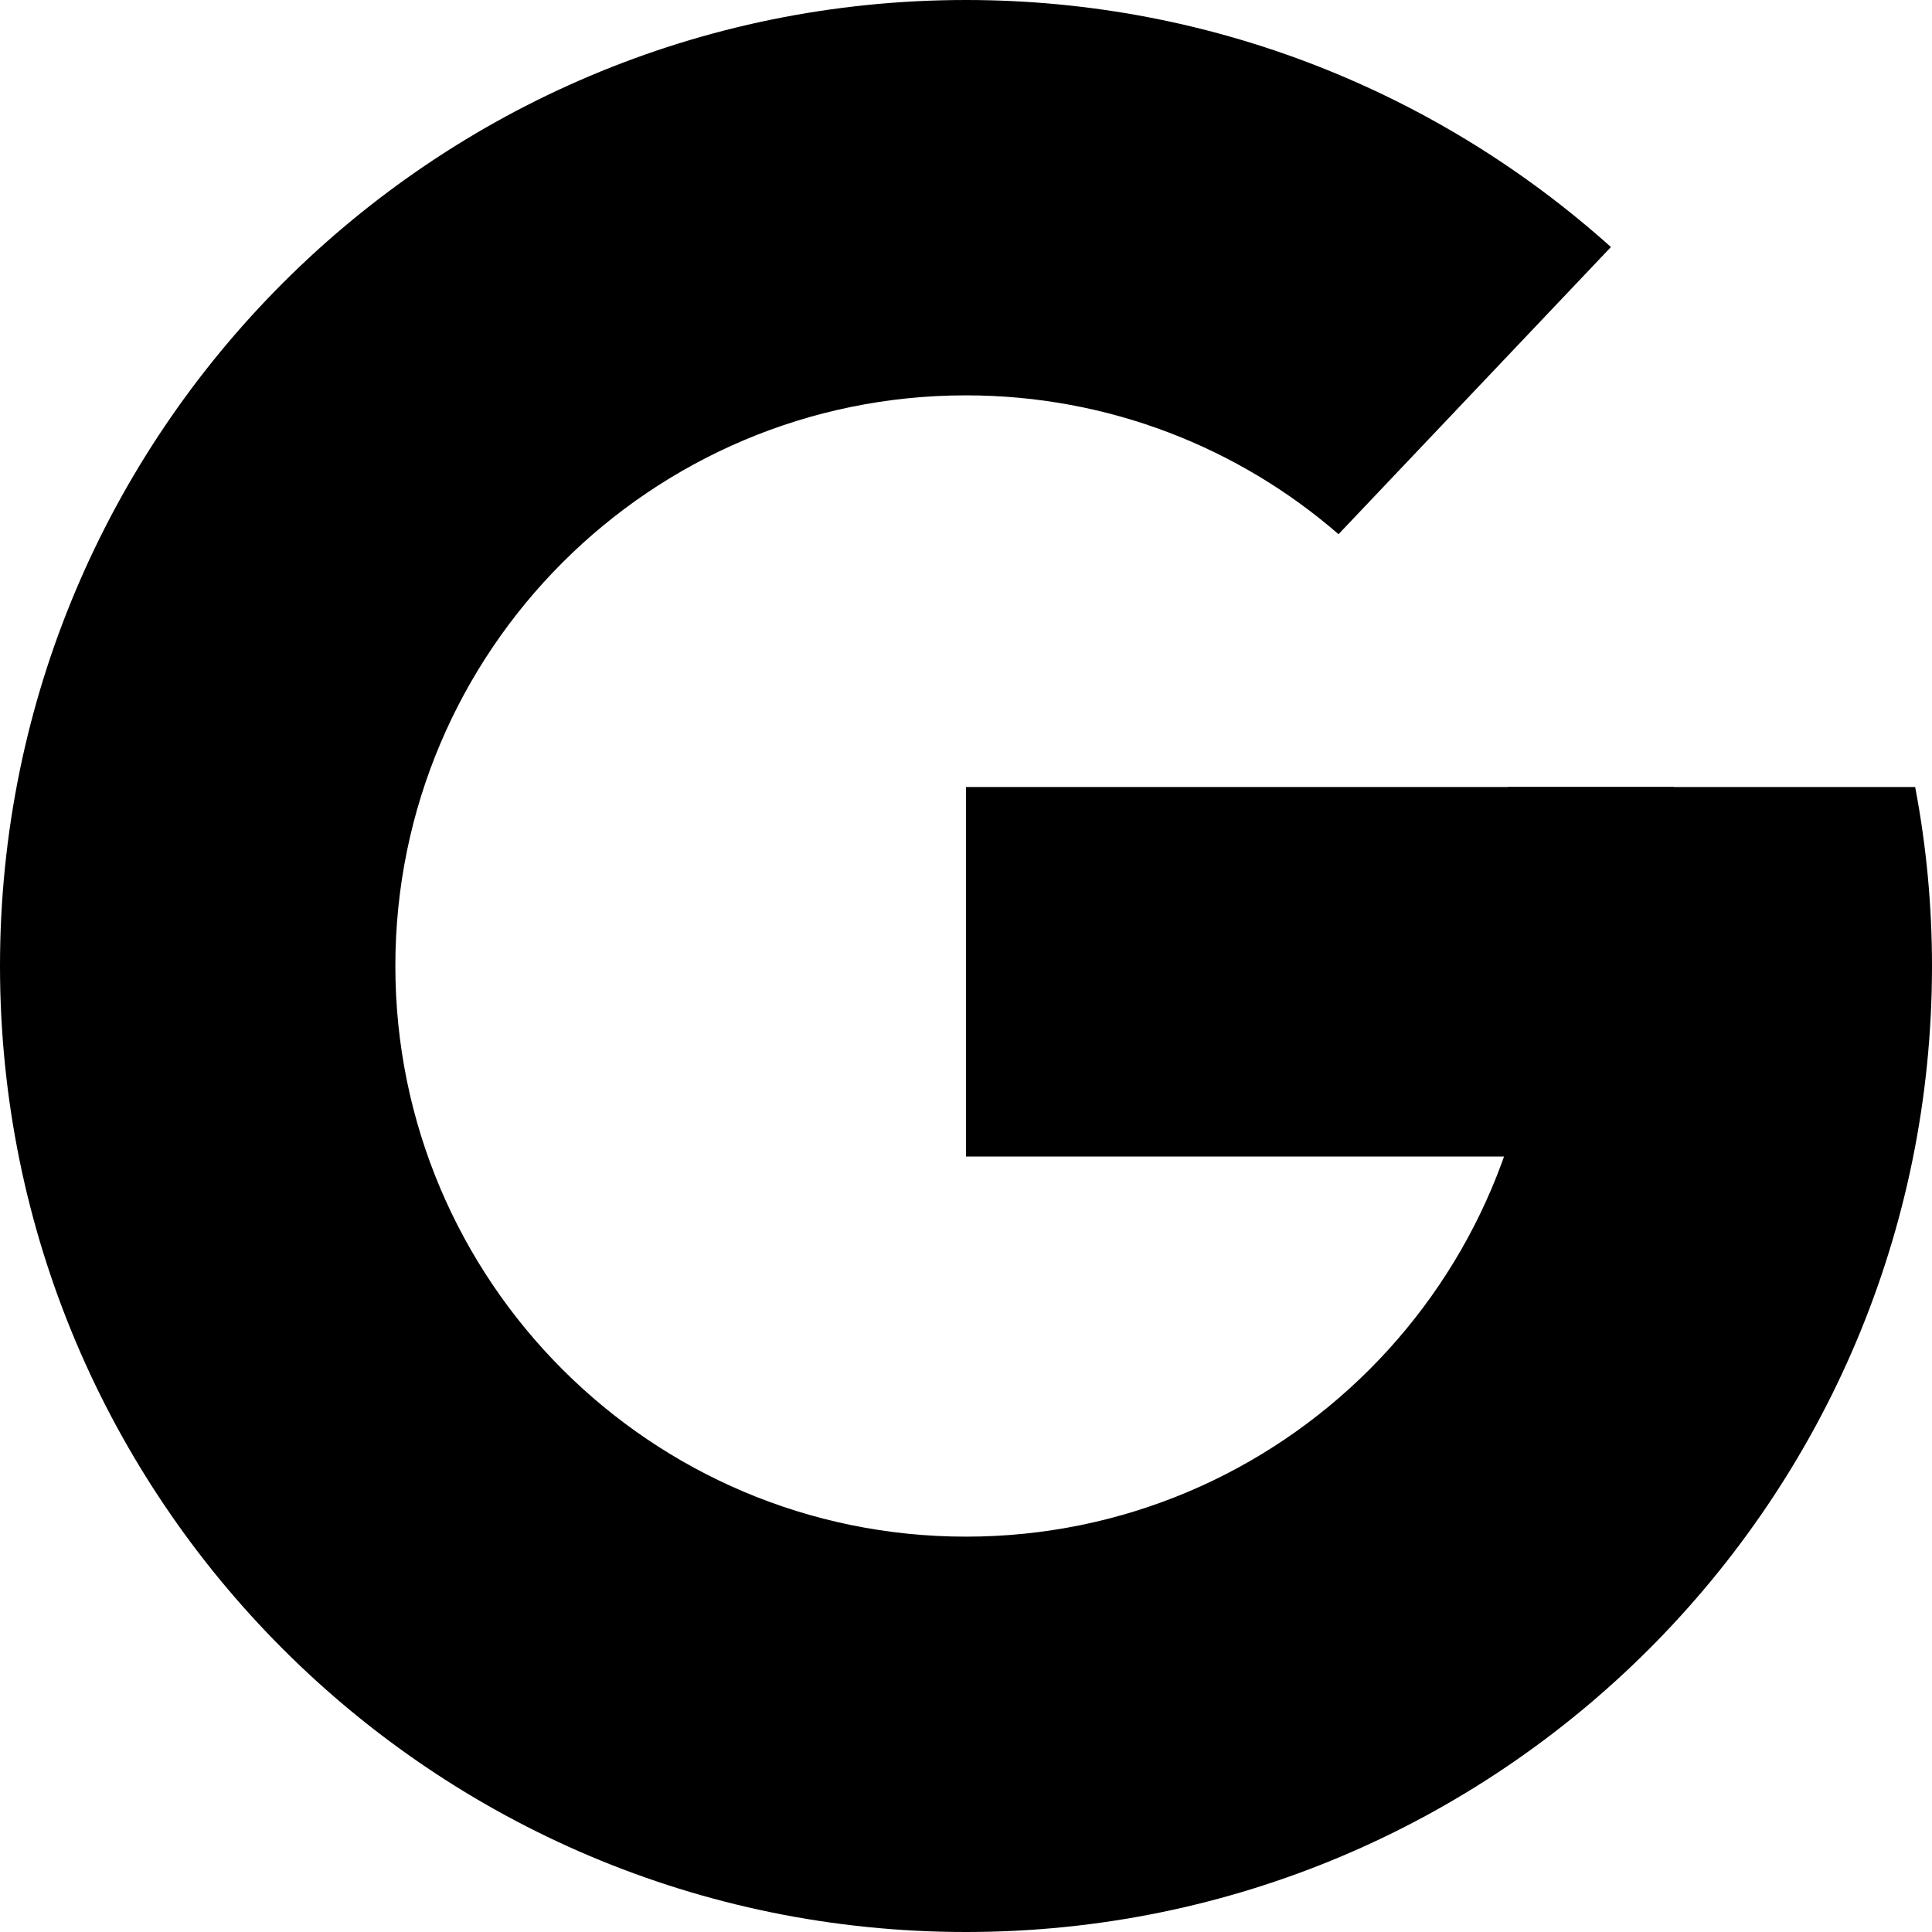 <?xml version="1.0" encoding="UTF-8"?>
<svg id="Capa_2" data-name="Capa 2" xmlns="http://www.w3.org/2000/svg" viewBox="0 0 83.76 83.76">
  <g id="Capa_1-2" data-name="Capa 1">
    <g>
      <path d="M72.56,50.14h-30.68v-16.02h30.68v16.02"/>
      <path d="M65.36,34.12c.8,2.45,1.26,5.04,1.26,7.76,0,13.66-11.08,24.74-24.74,24.74s-24.74-11.08-24.74-24.74,11.08-24.74,24.74-24.74c6.18,0,11.83,2.27,16.15,6.02l11.81-12.45C62.43,4.06,52.62,0,41.88,0,18.75,0,0,18.75,0,41.88s18.75,41.88,41.88,41.88,41.88-18.75,41.88-41.88c0-2.64-.25-5.24-.73-7.76h-17.66"/>
    </g>
  </g>
</svg>